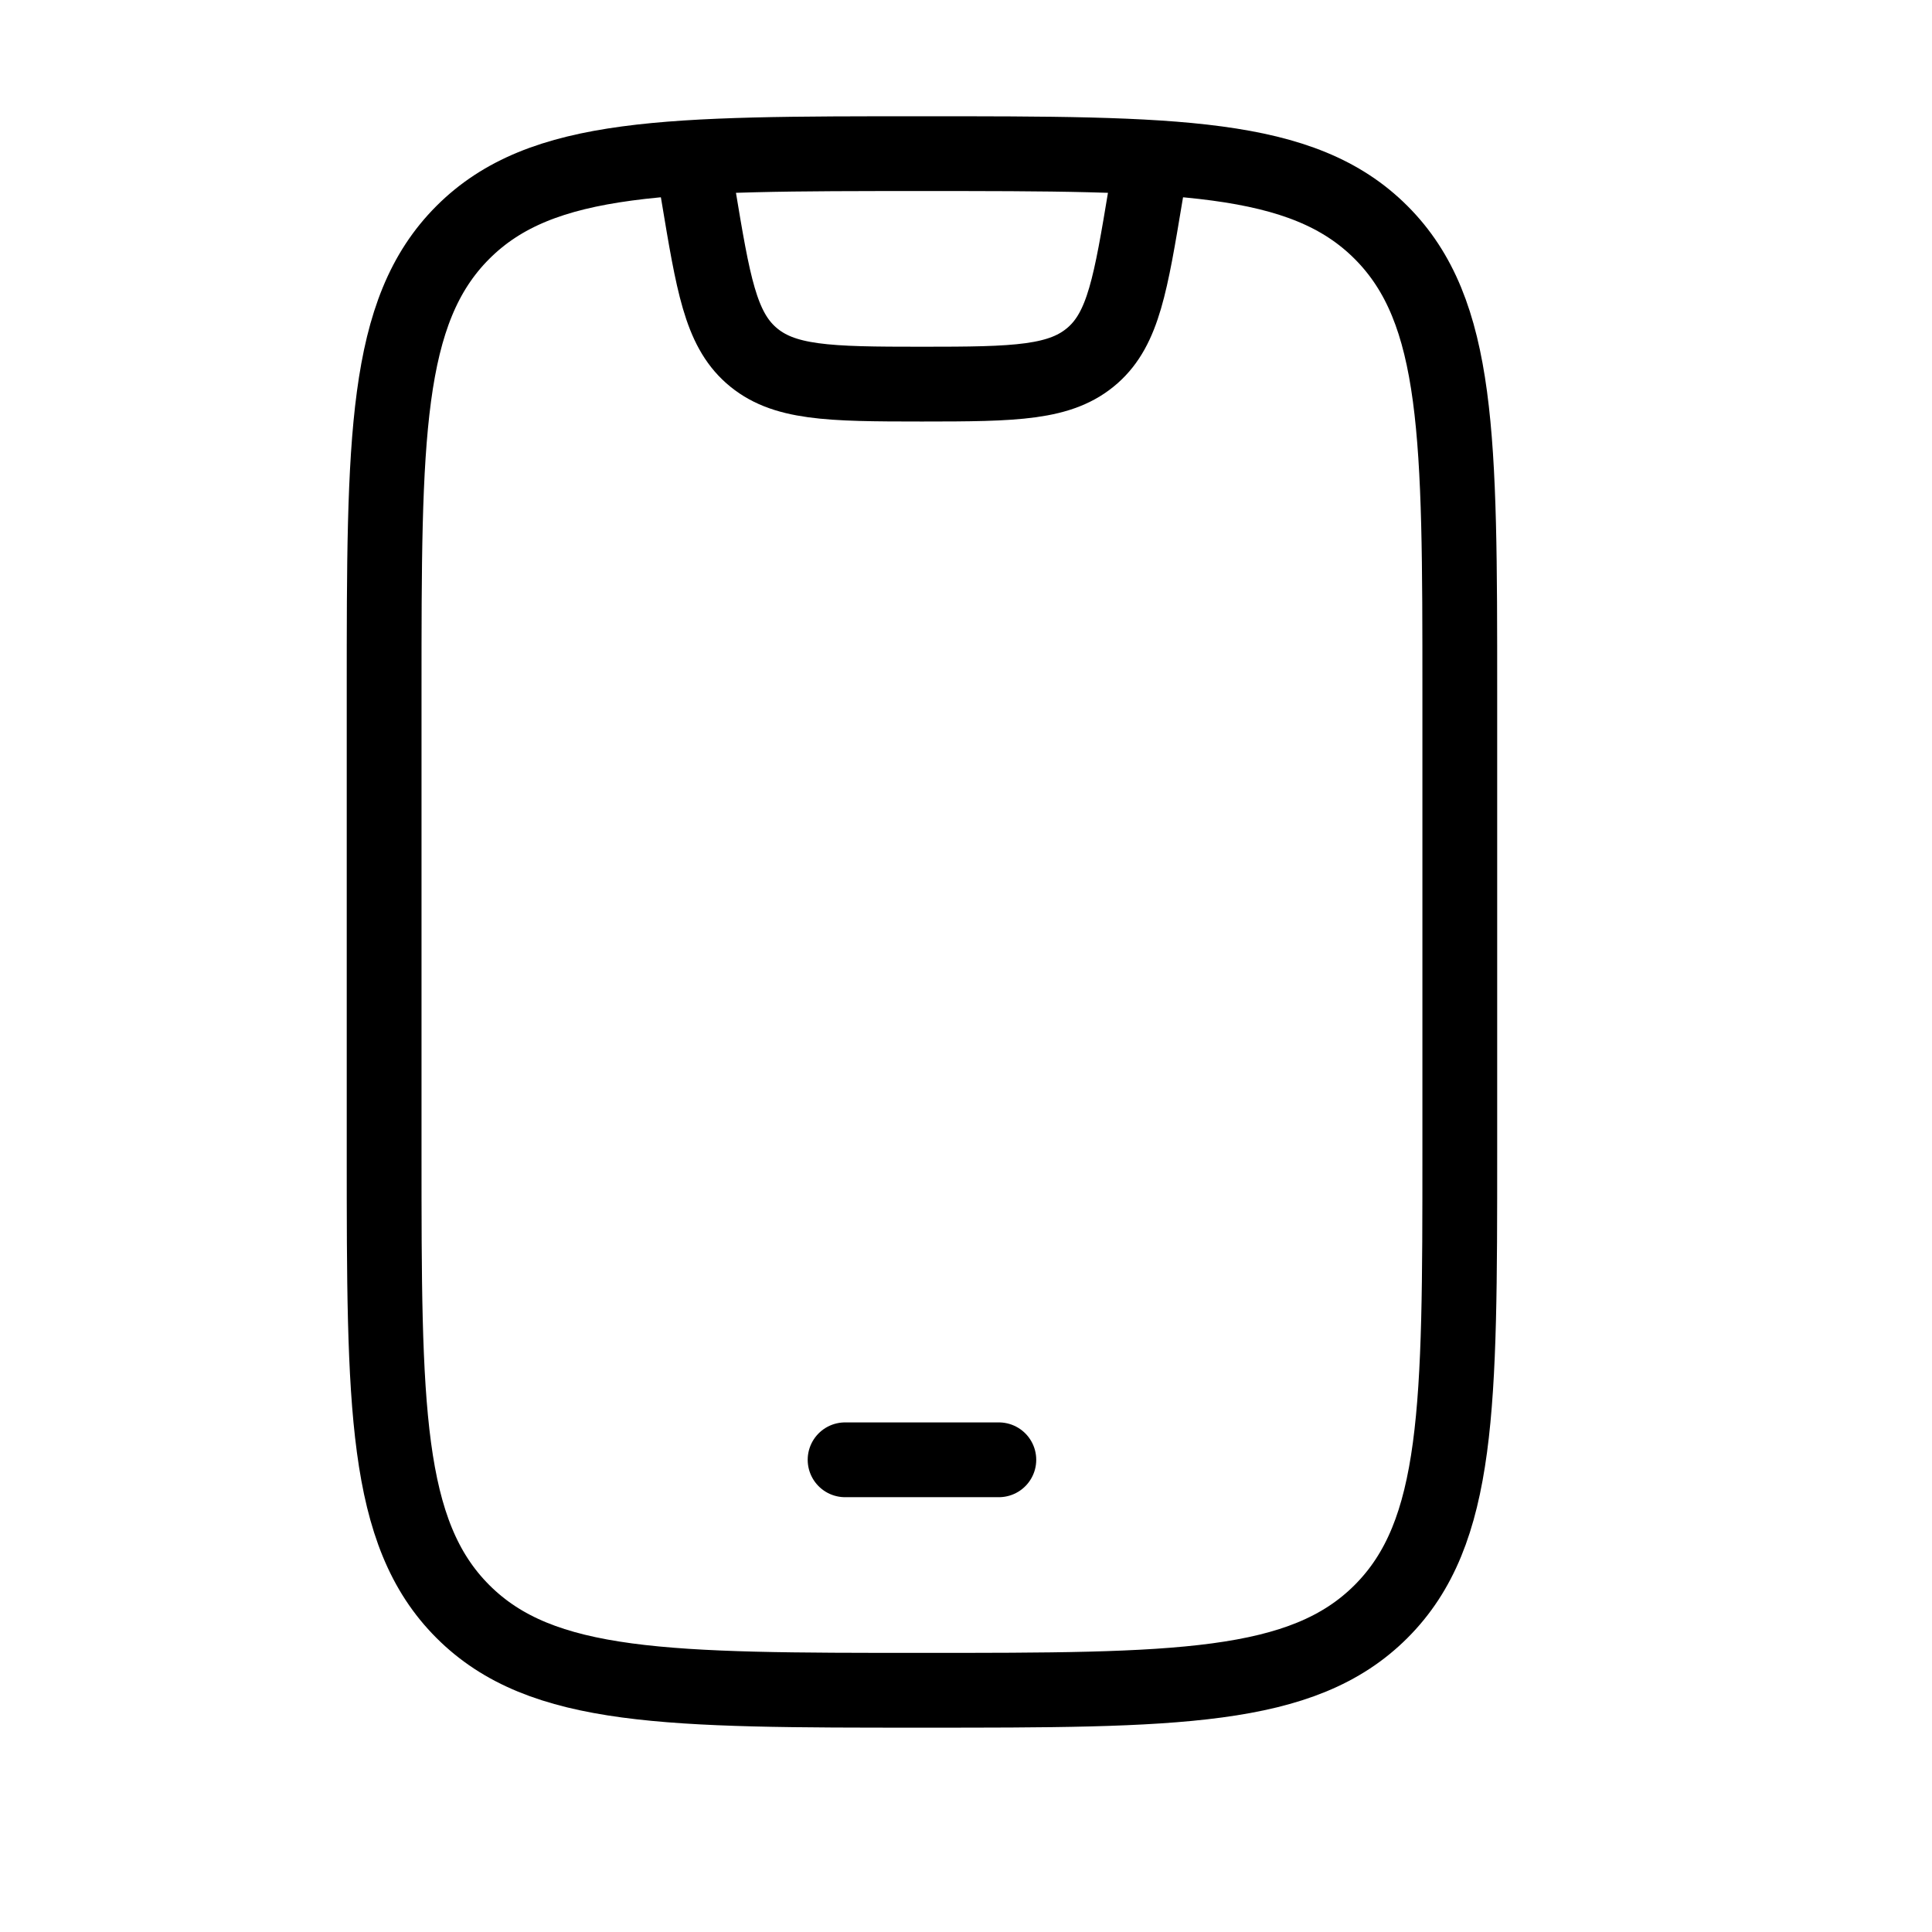 <?xml version="1.0" encoding="utf-8"?>
<svg xmlns="http://www.w3.org/2000/svg" fill="none" height="100%" overflow="visible" preserveAspectRatio="none" style="display: block;" viewBox="0 0 17 17" width="100%">
<g id="Elements">
<path d="M3.38 6.084C3.38 3.854 3.38 2.738 4.073 2.045C4.766 1.352 5.882 1.352 8.112 1.352C10.343 1.352 11.459 1.352 12.152 2.045C12.845 2.738 12.845 3.854 12.845 6.084V10.141C12.845 12.371 12.845 13.487 12.152 14.18C11.459 14.873 10.343 14.873 8.112 14.873C5.882 14.873 4.766 14.873 4.073 14.18C3.38 13.487 3.38 12.371 3.38 10.141V6.084Z" id="Vector" stroke="black" stroke-linecap="round" stroke-width="0.658"/>
<path d="M7.436 12.845H8.789" id="Vector_2" stroke="black" stroke-linecap="round" stroke-width="0.658"/>
<path d="M6.084 1.352L6.145 1.713C6.275 2.495 6.34 2.887 6.608 3.125C6.888 3.373 7.285 3.38 8.112 3.38C8.94 3.38 9.337 3.373 9.617 3.125C9.885 2.887 9.95 2.495 10.08 1.713L10.141 1.352" id="Vector_3" stroke="black" stroke-width="0.658"/>
<g id="Vector_4" opacity="0">
</g>
</g>
</svg>